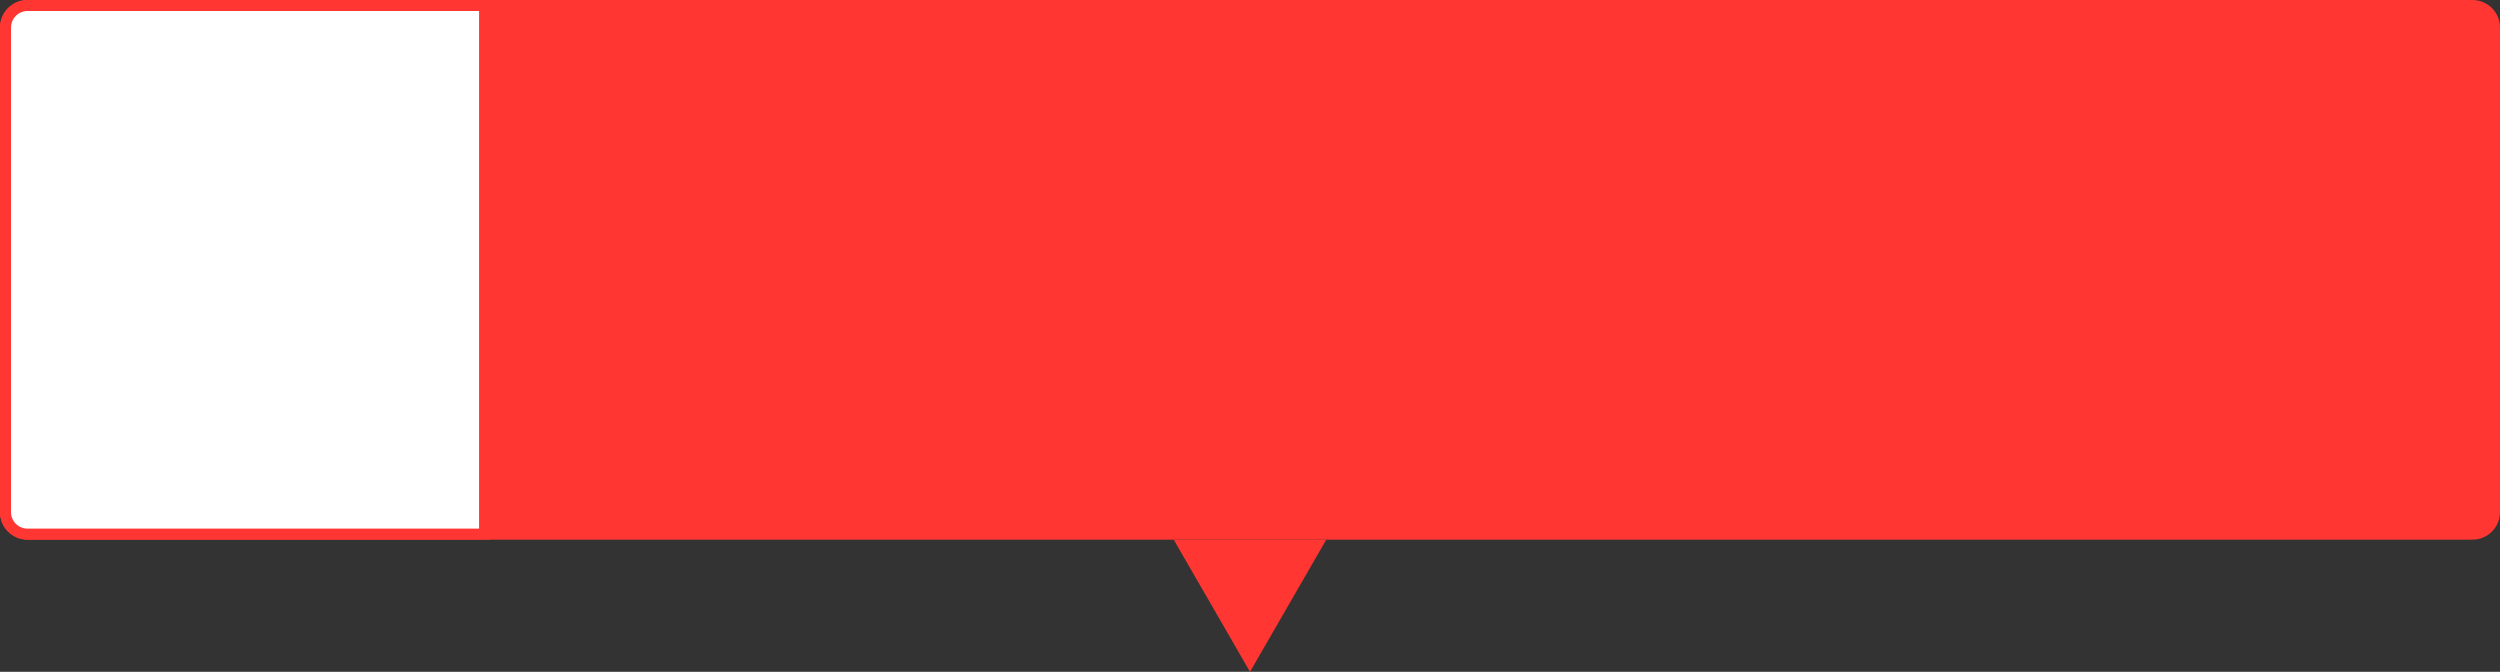 <?xml version="1.0" encoding="UTF-8"?> <svg xmlns="http://www.w3.org/2000/svg" width="454" height="122" viewBox="0 0 454 122" fill="none"><rect x="0" y="0" width="454" height="122" fill="#333333" stroke="none"/> <path d="M0 5C0 2.239 2.239 0 5 0H449C451.761 0 454 2.239 454 5V93C454 95.761 451.761 98 449 98H5C2.239 98 0 95.761 0 93V5Z" fill="#FF3631"></path> <path d="M227 122L213.144 98H240.856L227 122Z" fill="#FF3631"></path> <path d="M1 5C1 2.791 2.791 1 5 1H88V97H5C2.791 97 1 95.209 1 93V5Z" fill="white" stroke="#FF3631" stroke-width="2"></path> </svg> 